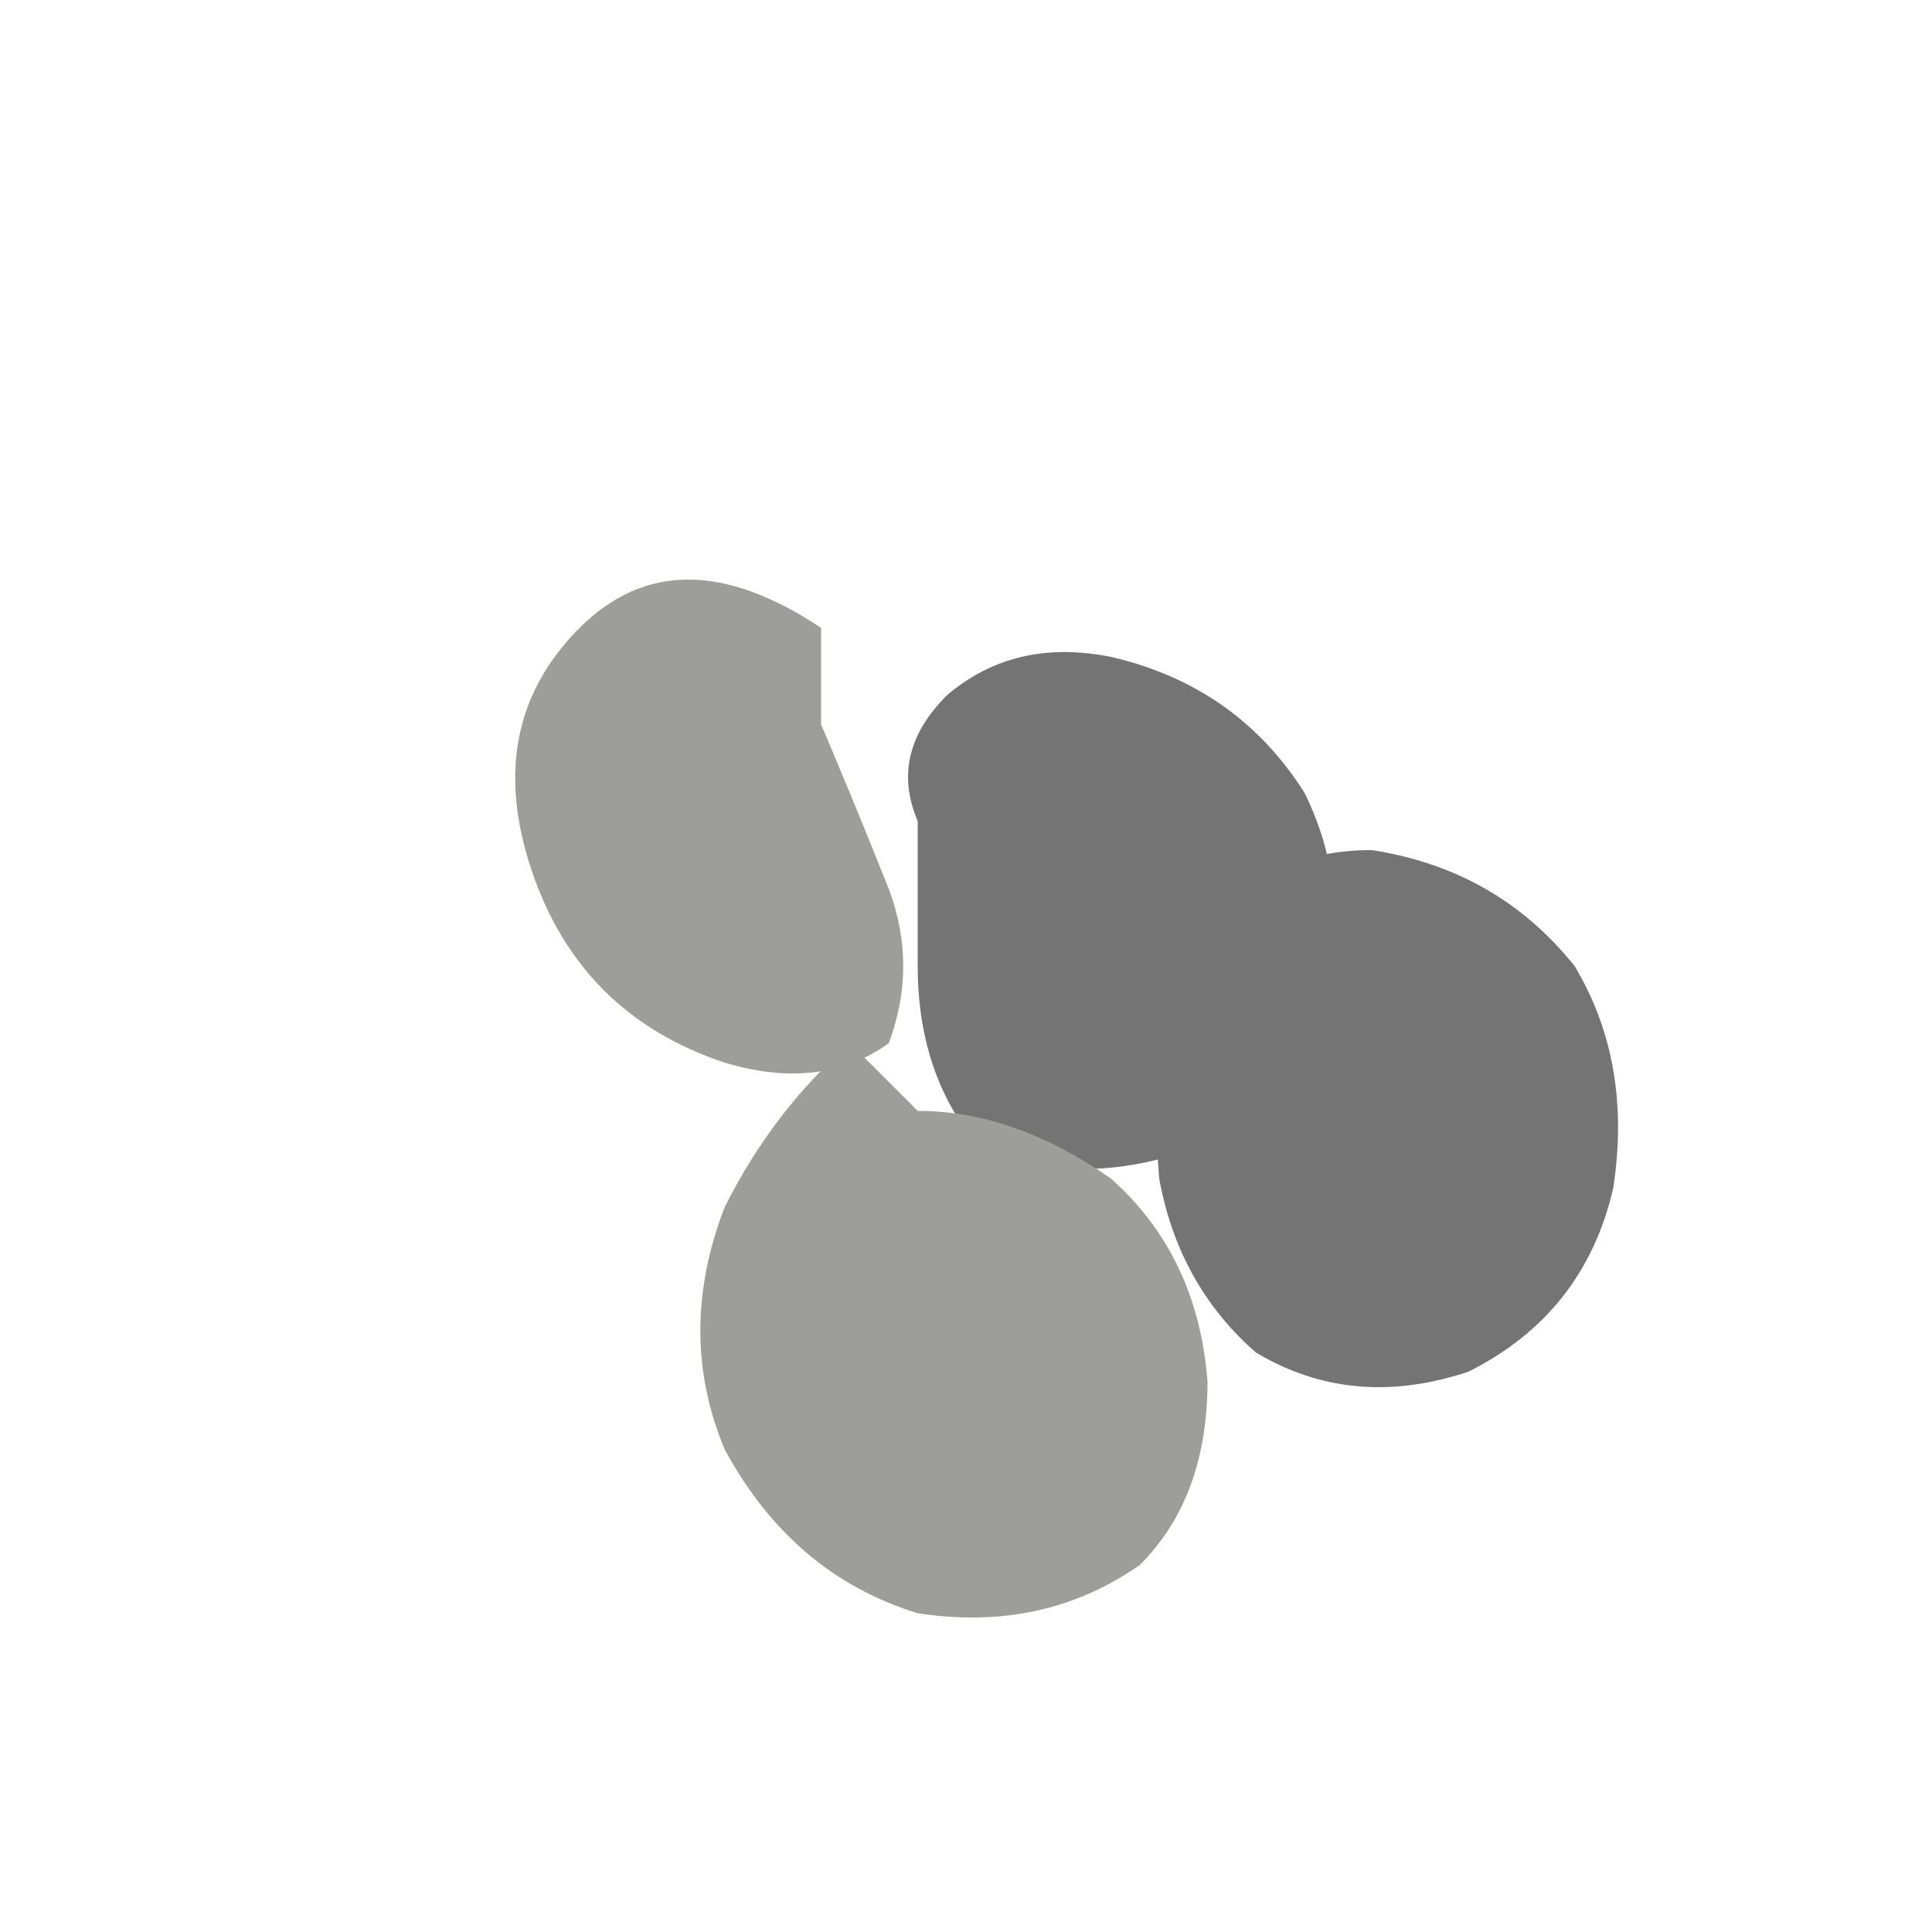 <svg xmlns="http://www.w3.org/2000/svg" viewBox="0 0 200 200">
  <path d="M85 65 Q70 55, 60 65 Q50 75, 55 90 Q60 105, 75 110 Q85 113, 92 108 Q95 100, 92 92 Q88 82, 85 75 Z" fill="rgb(157,158,156)"/>
  
  <path d="M95 85 Q92 78, 98 72 Q105 66, 115 68 Q128 71, 135 82 Q140 92, 137 103 Q133 115, 120 120 Q108 123, 100 117 Q95 110, 95 100 Z" fill="rgb(115,116,115)"/>
  
  <path d="M88 108 Q80 115, 75 125 Q70 138, 75 150 Q82 163, 95 167 Q108 169, 118 162 Q125 155, 125 143 Q124 130, 115 122 Q105 115, 95 115 Z" fill="rgb(157,158,156)"/>
  
  <path d="M125 95 Q132 88, 142 88 Q155 90, 163 100 Q169 110, 167 123 Q164 136, 152 142 Q140 146, 130 140 Q122 133, 120 122 Q119 110, 122 102 Z" fill="rgb(115,116,115)"/>
</svg>
